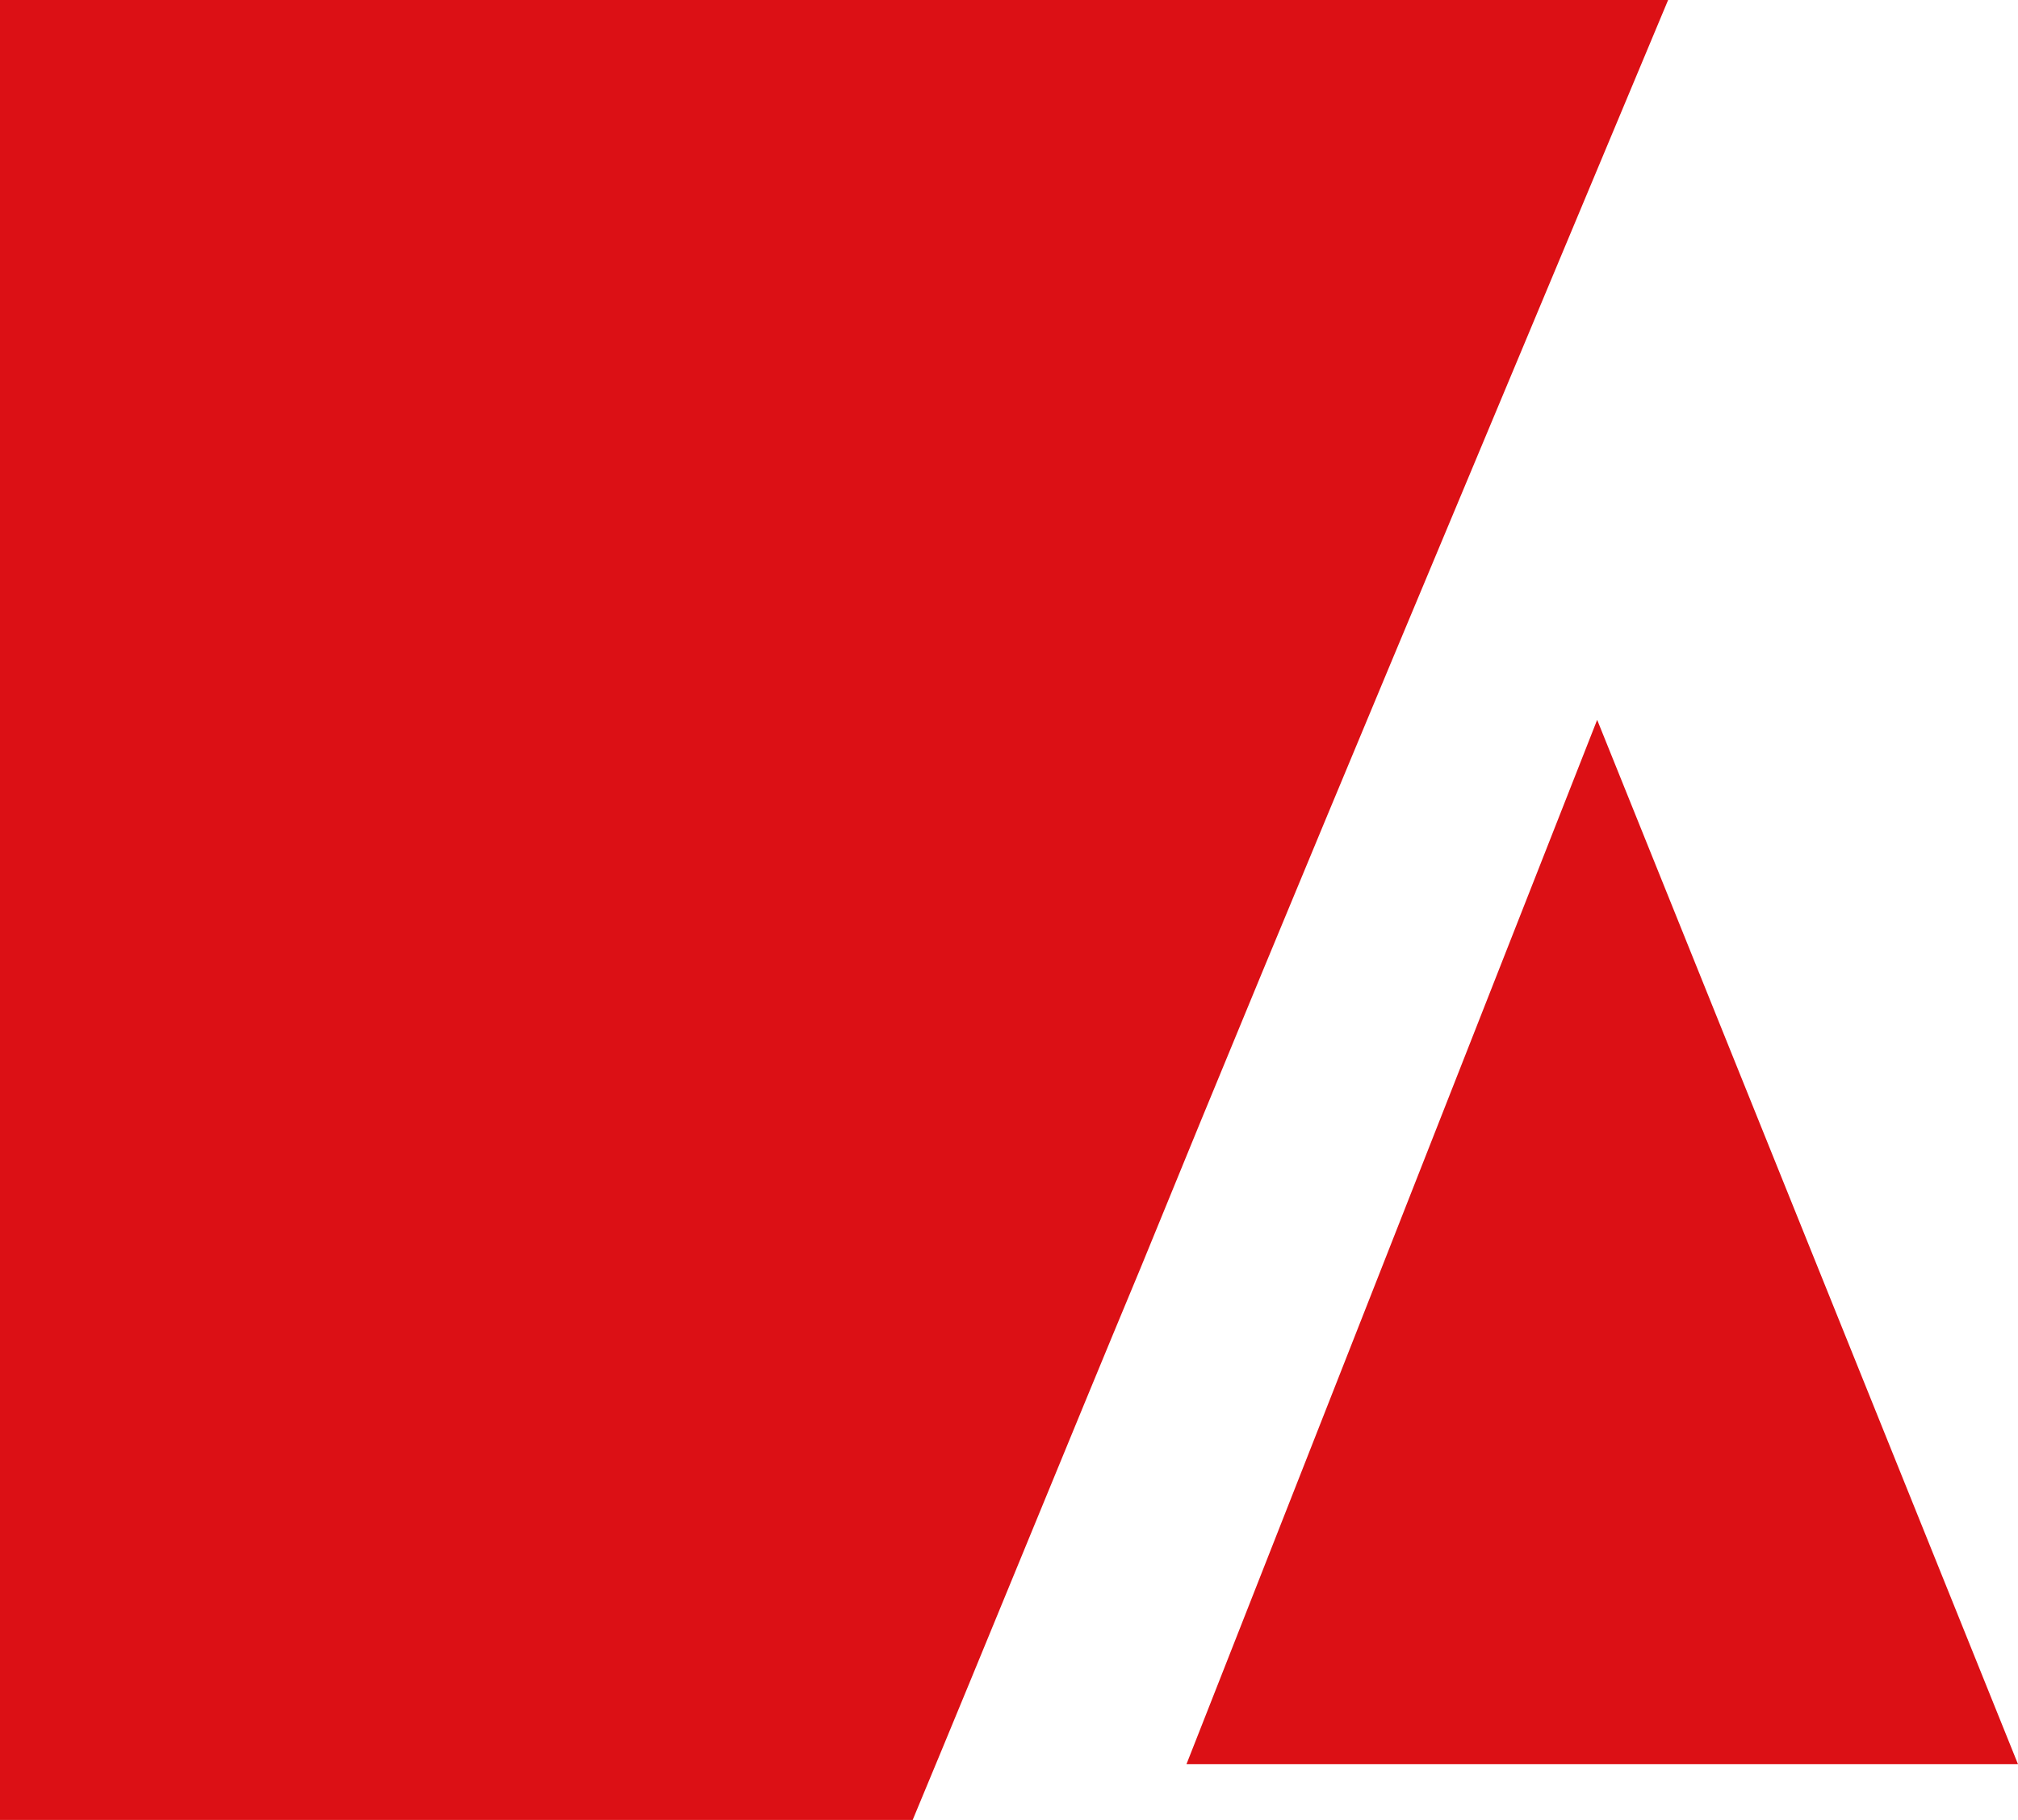 <?xml version="1.0" encoding="utf-8"?>
<!-- Generator: Adobe Illustrator 27.8.0, SVG Export Plug-In . SVG Version: 6.00 Build 0)  -->
<svg version="1.1" id="Layer_1" xmlns="http://www.w3.org/2000/svg" xmlns:xlink="http://www.w3.org/1999/xlink" x="0px" y="0px"
	 viewBox="0 0 39.8 35.9" style="enable-background:new 0 0 39.8 35.9;" xml:space="preserve">
<style type="text/css">
	.st0{fill:#DC1015;}
	.st1{clip-path:url(#SVGID_00000036935566679562857020000007317510876454033293_);}
</style>
<g id="Group_80" transform="translate(-242 -311.119)">
	<g id="Group_16" transform="translate(242 311.118)">
		<path id="Path_75" class="st0" d="M23.4,34.8h16.4l-8.3-20.6L23.4,34.8z"/>
		<g id="Group_15" transform="translate(0 0)">
			<g>
				<defs>
					<rect id="SVGID_1_" y="0" width="39.8" height="35.9"/>
				</defs>
				<clipPath id="SVGID_00000168093087417757652090000008457027956396168327_">
					<use xlink:href="#SVGID_1_"  style="overflow:visible;"/>
				</clipPath>
				<g id="Group_14" style="clip-path:url(#SVGID_00000168093087417757652090000008457027956396168327_);">
					<path id="Path_76" class="st0" d="M32.9,0H0v35.9h18c1.5-3.6,3-7.3,4.5-10.9C25.6,17.4,29.1,9.1,32.9,0"/>
				</g>
			</g>
		</g>
	</g>
</g>
</svg>

